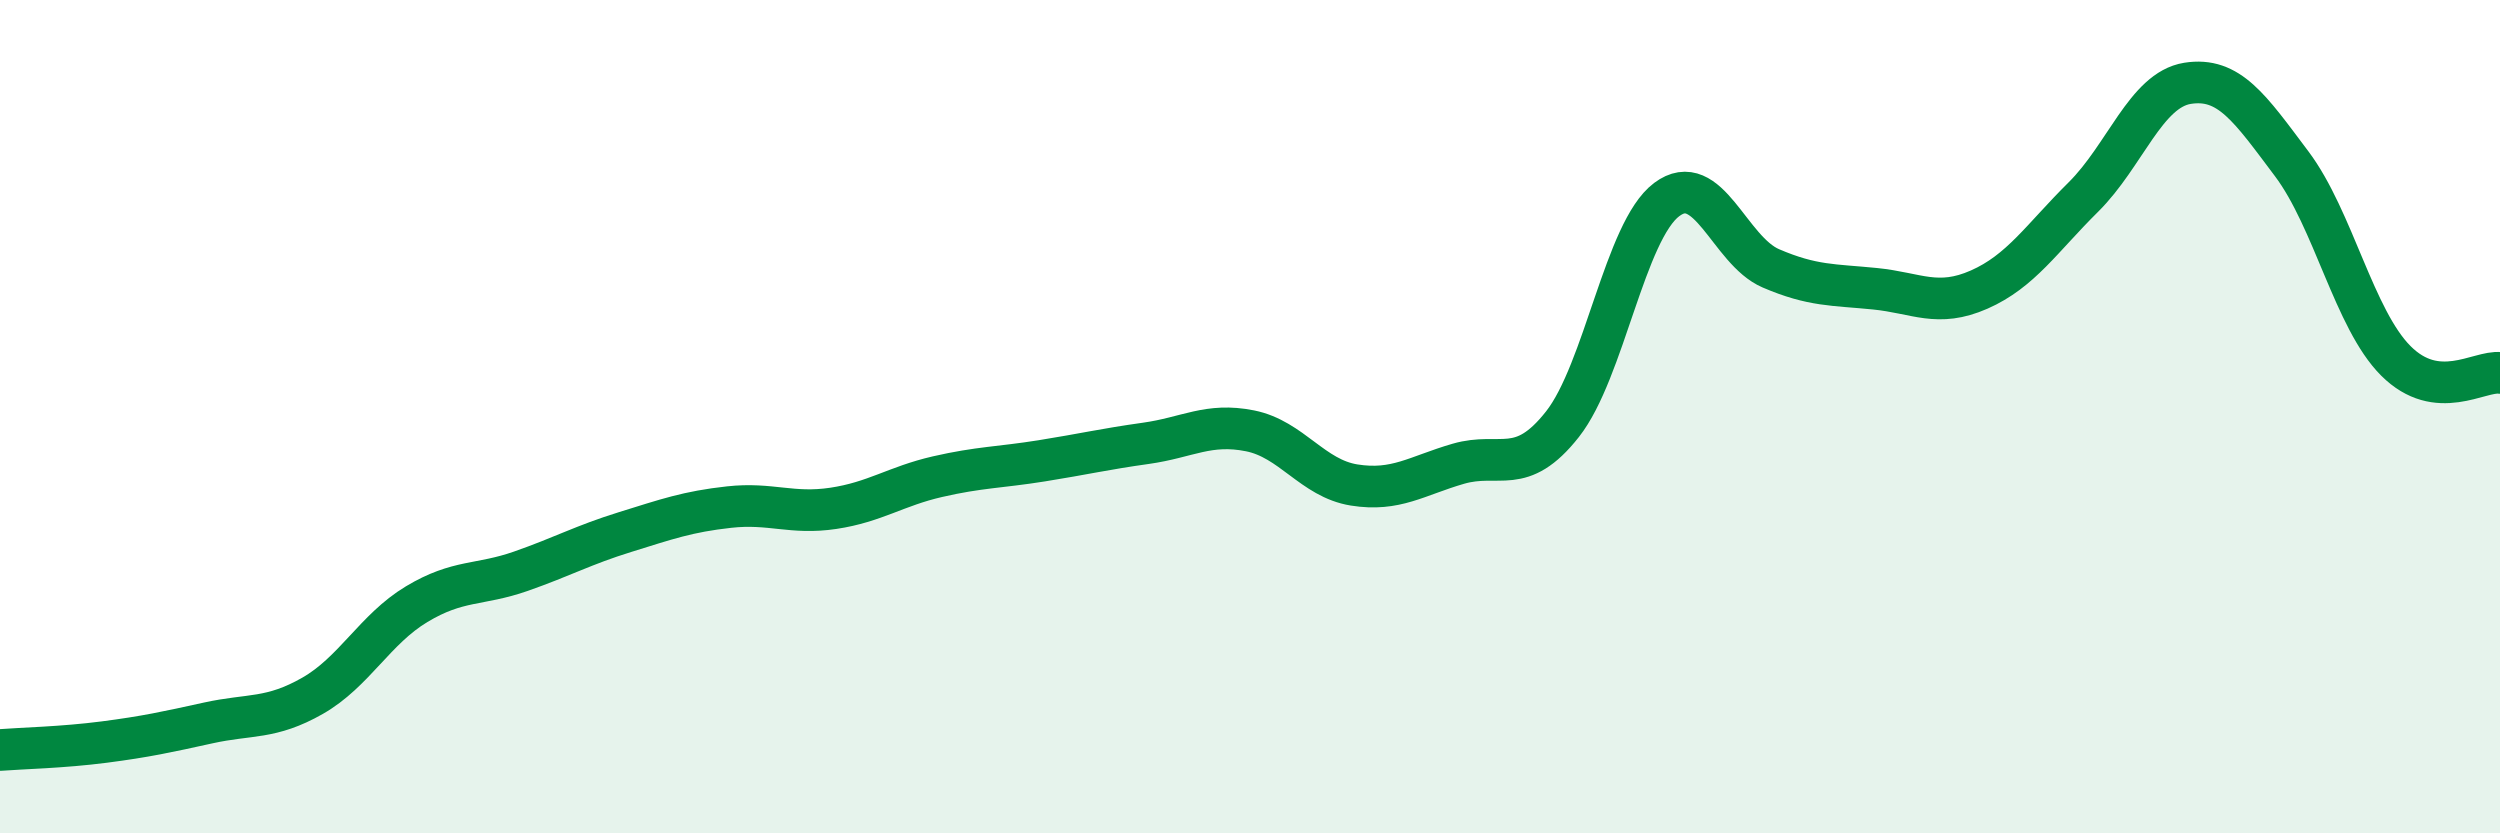 
    <svg width="60" height="20" viewBox="0 0 60 20" xmlns="http://www.w3.org/2000/svg">
      <path
        d="M 0,18 C 0.5,17.96 1.5,17.94 2.5,17.81 C 3.5,17.68 4,17.57 5,17.35 C 6,17.13 6.5,17.27 7.5,16.7 C 8.5,16.13 9,15.1 10,14.5 C 11,13.9 11.5,14.06 12.5,13.71 C 13.5,13.36 14,13.08 15,12.77 C 16,12.46 16.5,12.28 17.5,12.17 C 18.5,12.06 19,12.35 20,12.2 C 21,12.05 21.5,11.67 22.5,11.44 C 23.5,11.21 24,11.22 25,11.06 C 26,10.9 26.5,10.78 27.5,10.64 C 28.5,10.5 29,10.14 30,10.34 C 31,10.54 31.5,11.48 32.5,11.64 C 33.5,11.8 34,11.42 35,11.13 C 36,10.84 36.5,11.45 37.5,10.18 C 38.5,8.91 39,5.54 40,4.79 C 41,4.04 41.5,6.01 42.5,6.44 C 43.5,6.87 44,6.83 45,6.93 C 46,7.03 46.5,7.39 47.5,6.95 C 48.5,6.51 49,5.72 50,4.73 C 51,3.74 51.5,2.16 52.5,2 C 53.5,1.84 54,2.6 55,3.93 C 56,5.26 56.5,7.66 57.5,8.66 C 58.5,9.66 59.5,8.89 60,8.95L60 20L0 20Z"
        fill="#008740"
        opacity="0.1"
        stroke-linecap="round"
        stroke-linejoin="round"
      />
      <path
        d="M 0,18 C 0.5,17.96 1.5,17.94 2.5,17.81 C 3.5,17.68 4,17.57 5,17.35 C 6,17.13 6.5,17.27 7.5,16.7 C 8.5,16.13 9,15.1 10,14.5 C 11,13.9 11.5,14.06 12.5,13.71 C 13.5,13.36 14,13.08 15,12.77 C 16,12.46 16.5,12.28 17.5,12.17 C 18.5,12.06 19,12.35 20,12.2 C 21,12.05 21.5,11.67 22.5,11.44 C 23.5,11.21 24,11.22 25,11.06 C 26,10.9 26.5,10.78 27.5,10.64 C 28.5,10.5 29,10.14 30,10.34 C 31,10.54 31.5,11.48 32.5,11.64 C 33.5,11.8 34,11.42 35,11.13 C 36,10.84 36.5,11.45 37.5,10.18 C 38.5,8.91 39,5.54 40,4.79 C 41,4.04 41.5,6.01 42.5,6.44 C 43.5,6.87 44,6.83 45,6.93 C 46,7.03 46.5,7.39 47.5,6.95 C 48.5,6.51 49,5.72 50,4.73 C 51,3.74 51.5,2.16 52.5,2 C 53.5,1.84 54,2.6 55,3.93 C 56,5.26 56.5,7.66 57.5,8.66 C 58.5,9.66 59.5,8.89 60,8.95"
        stroke="#008740"
        stroke-width="1"
        fill="none"
        stroke-linecap="round"
        stroke-linejoin="round"
      />
    </svg>
  